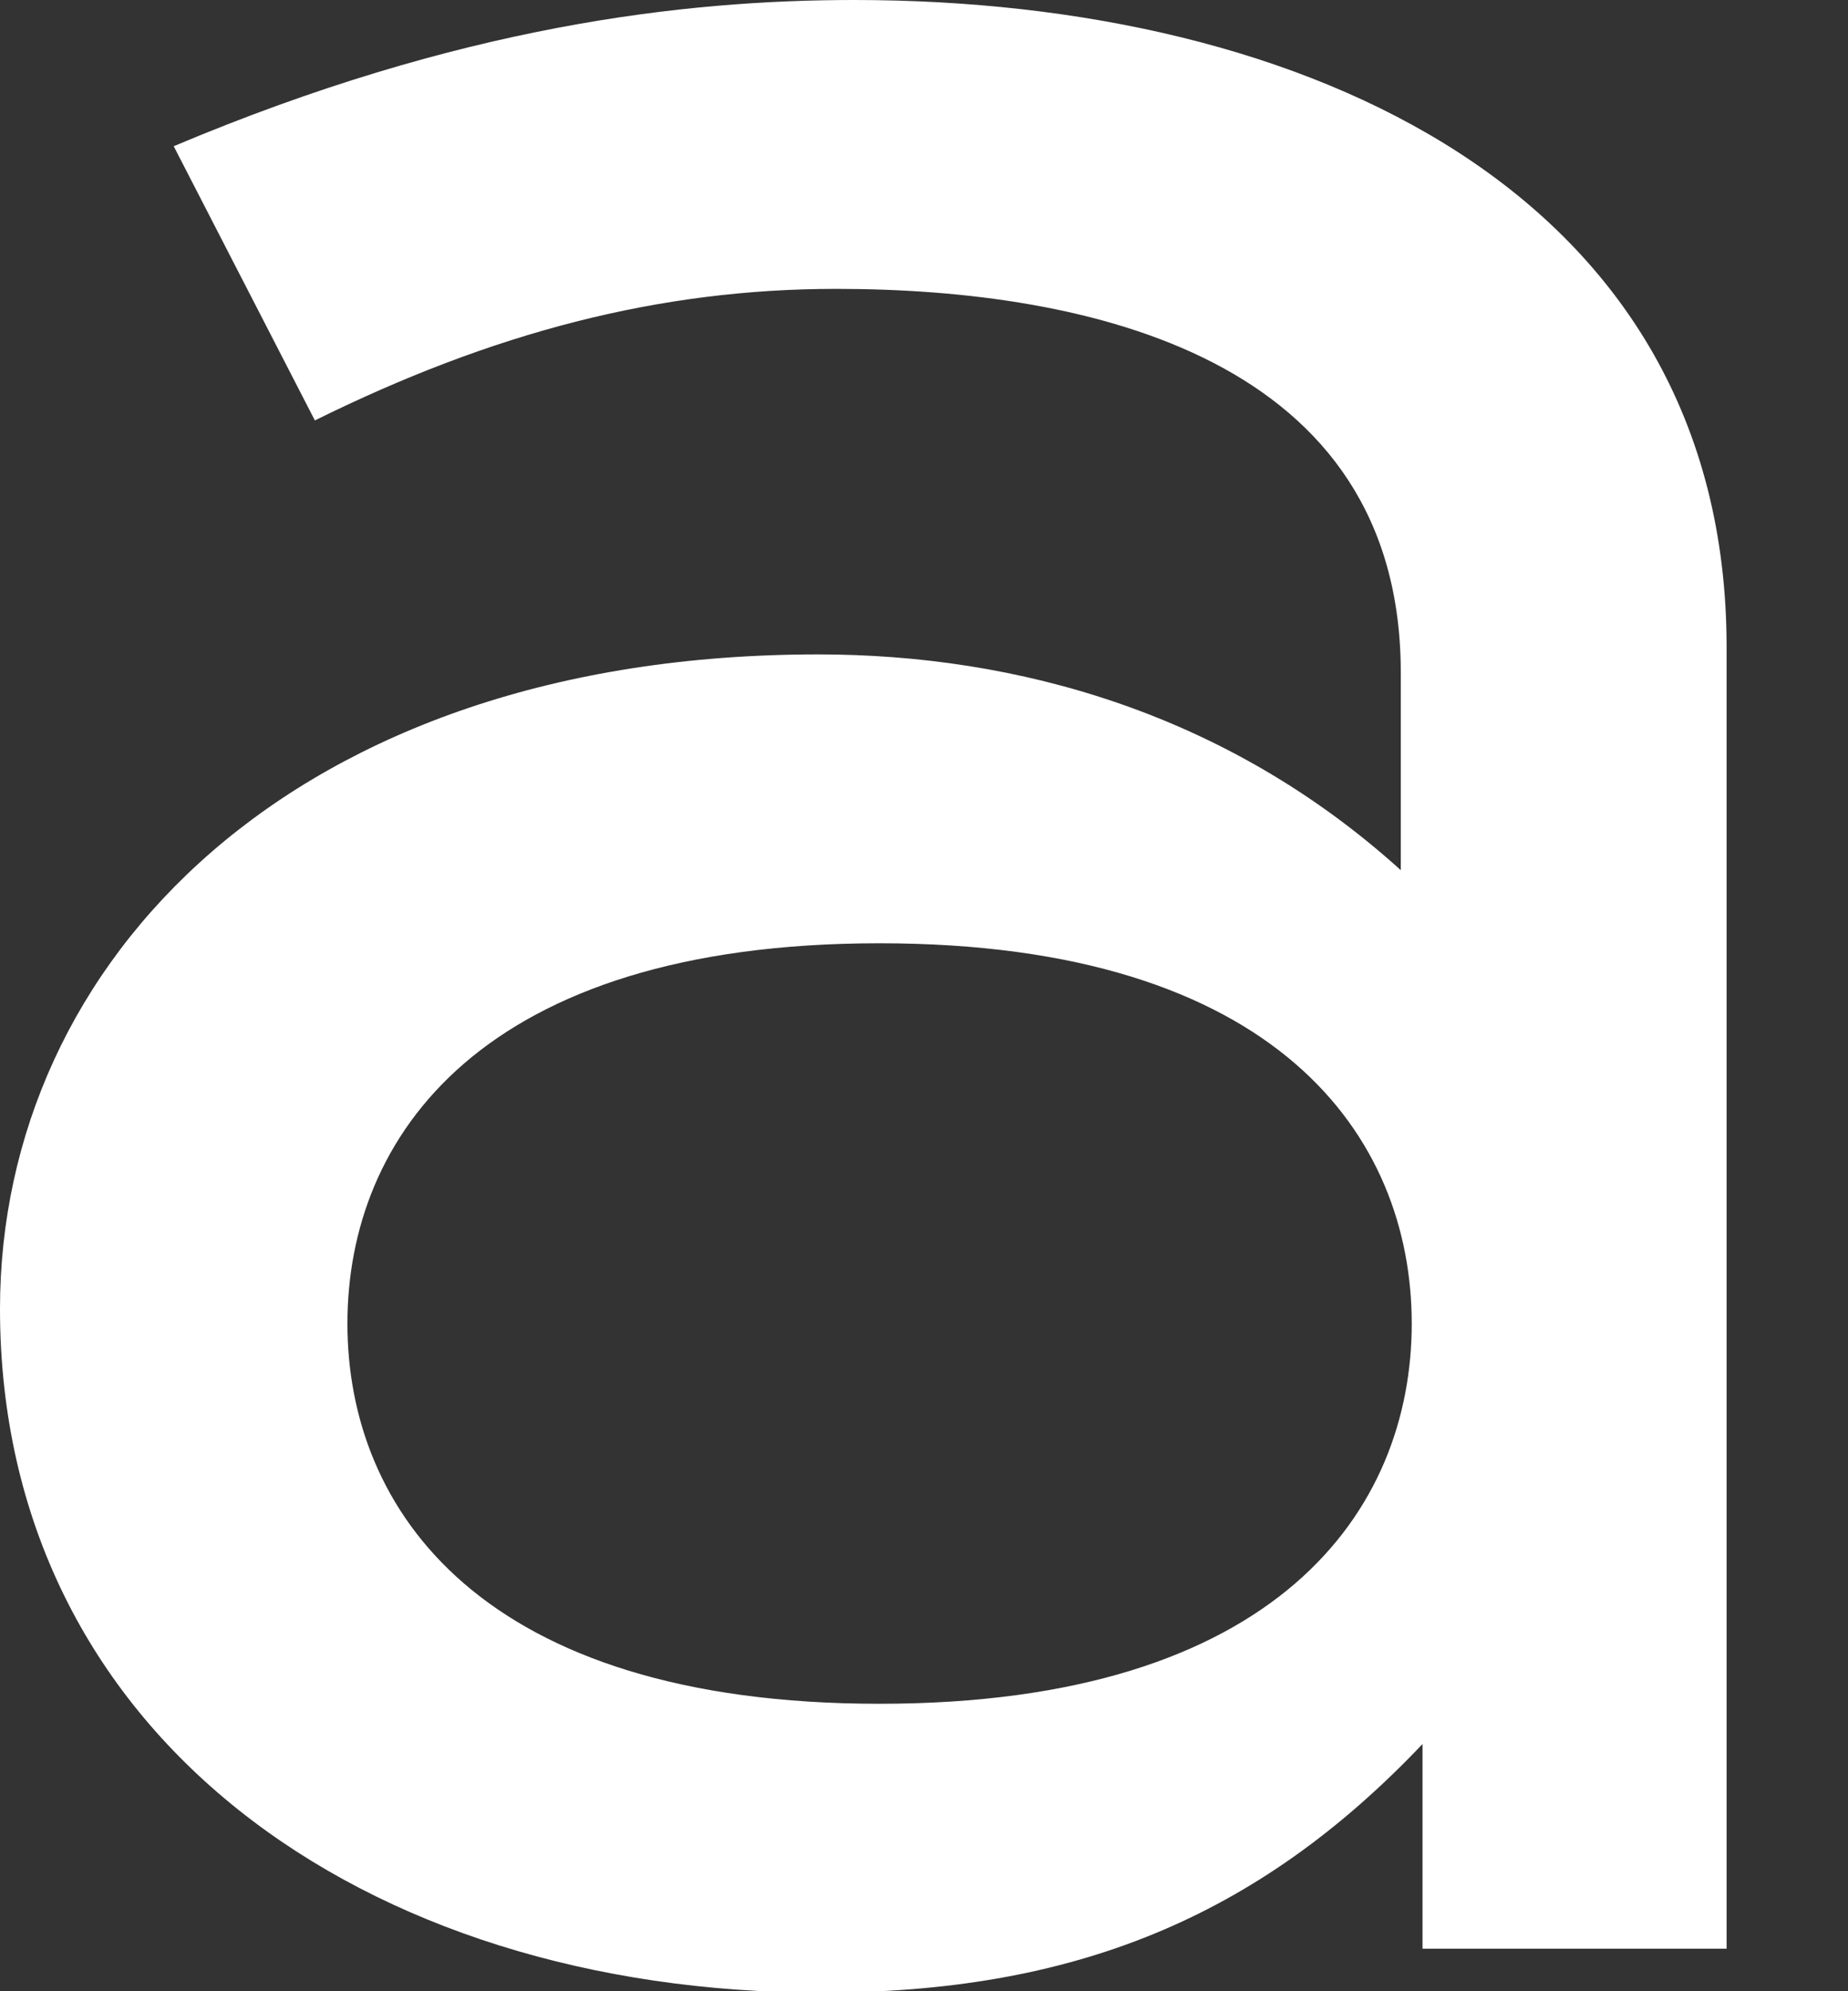 <?xml version="1.0" encoding="utf-8"?>
<svg xmlns="http://www.w3.org/2000/svg" fill="none" height="100%" overflow="visible" preserveAspectRatio="none" style="display: block;" viewBox="0 0 13 14" width="100%">
<rect x="0" y="0" width="13" height="14" fill="#333333" stroke="none"/>
<path clip-rule="evenodd" d="M6.187 6.632C3.386 6.632 2.444 7.994 2.444 9.306C2.444 10.617 3.386 11.979 6.187 11.979C8.989 11.979 9.931 10.617 9.931 9.306C9.931 7.994 8.989 6.632 6.187 6.632ZM9.854 4.73C9.854 2.519 7.665 2.031 5.882 2.031C4.635 2.031 3.463 2.339 2.215 2.956L1.222 1.028C3.234 0.18 4.812 0 6.009 0C9.193 0 12.146 1.362 12.146 4.55V13.701H10.007V12.262C8.836 13.495 7.537 14.01 5.78 14.01C2.546 14.01 0 12.185 0 9.202C0 6.761 2.062 4.601 5.755 4.601C7.155 4.601 8.632 5.013 9.854 6.118V4.73Z" fill="white" fill-rule="evenodd" id="a"/>
</svg>